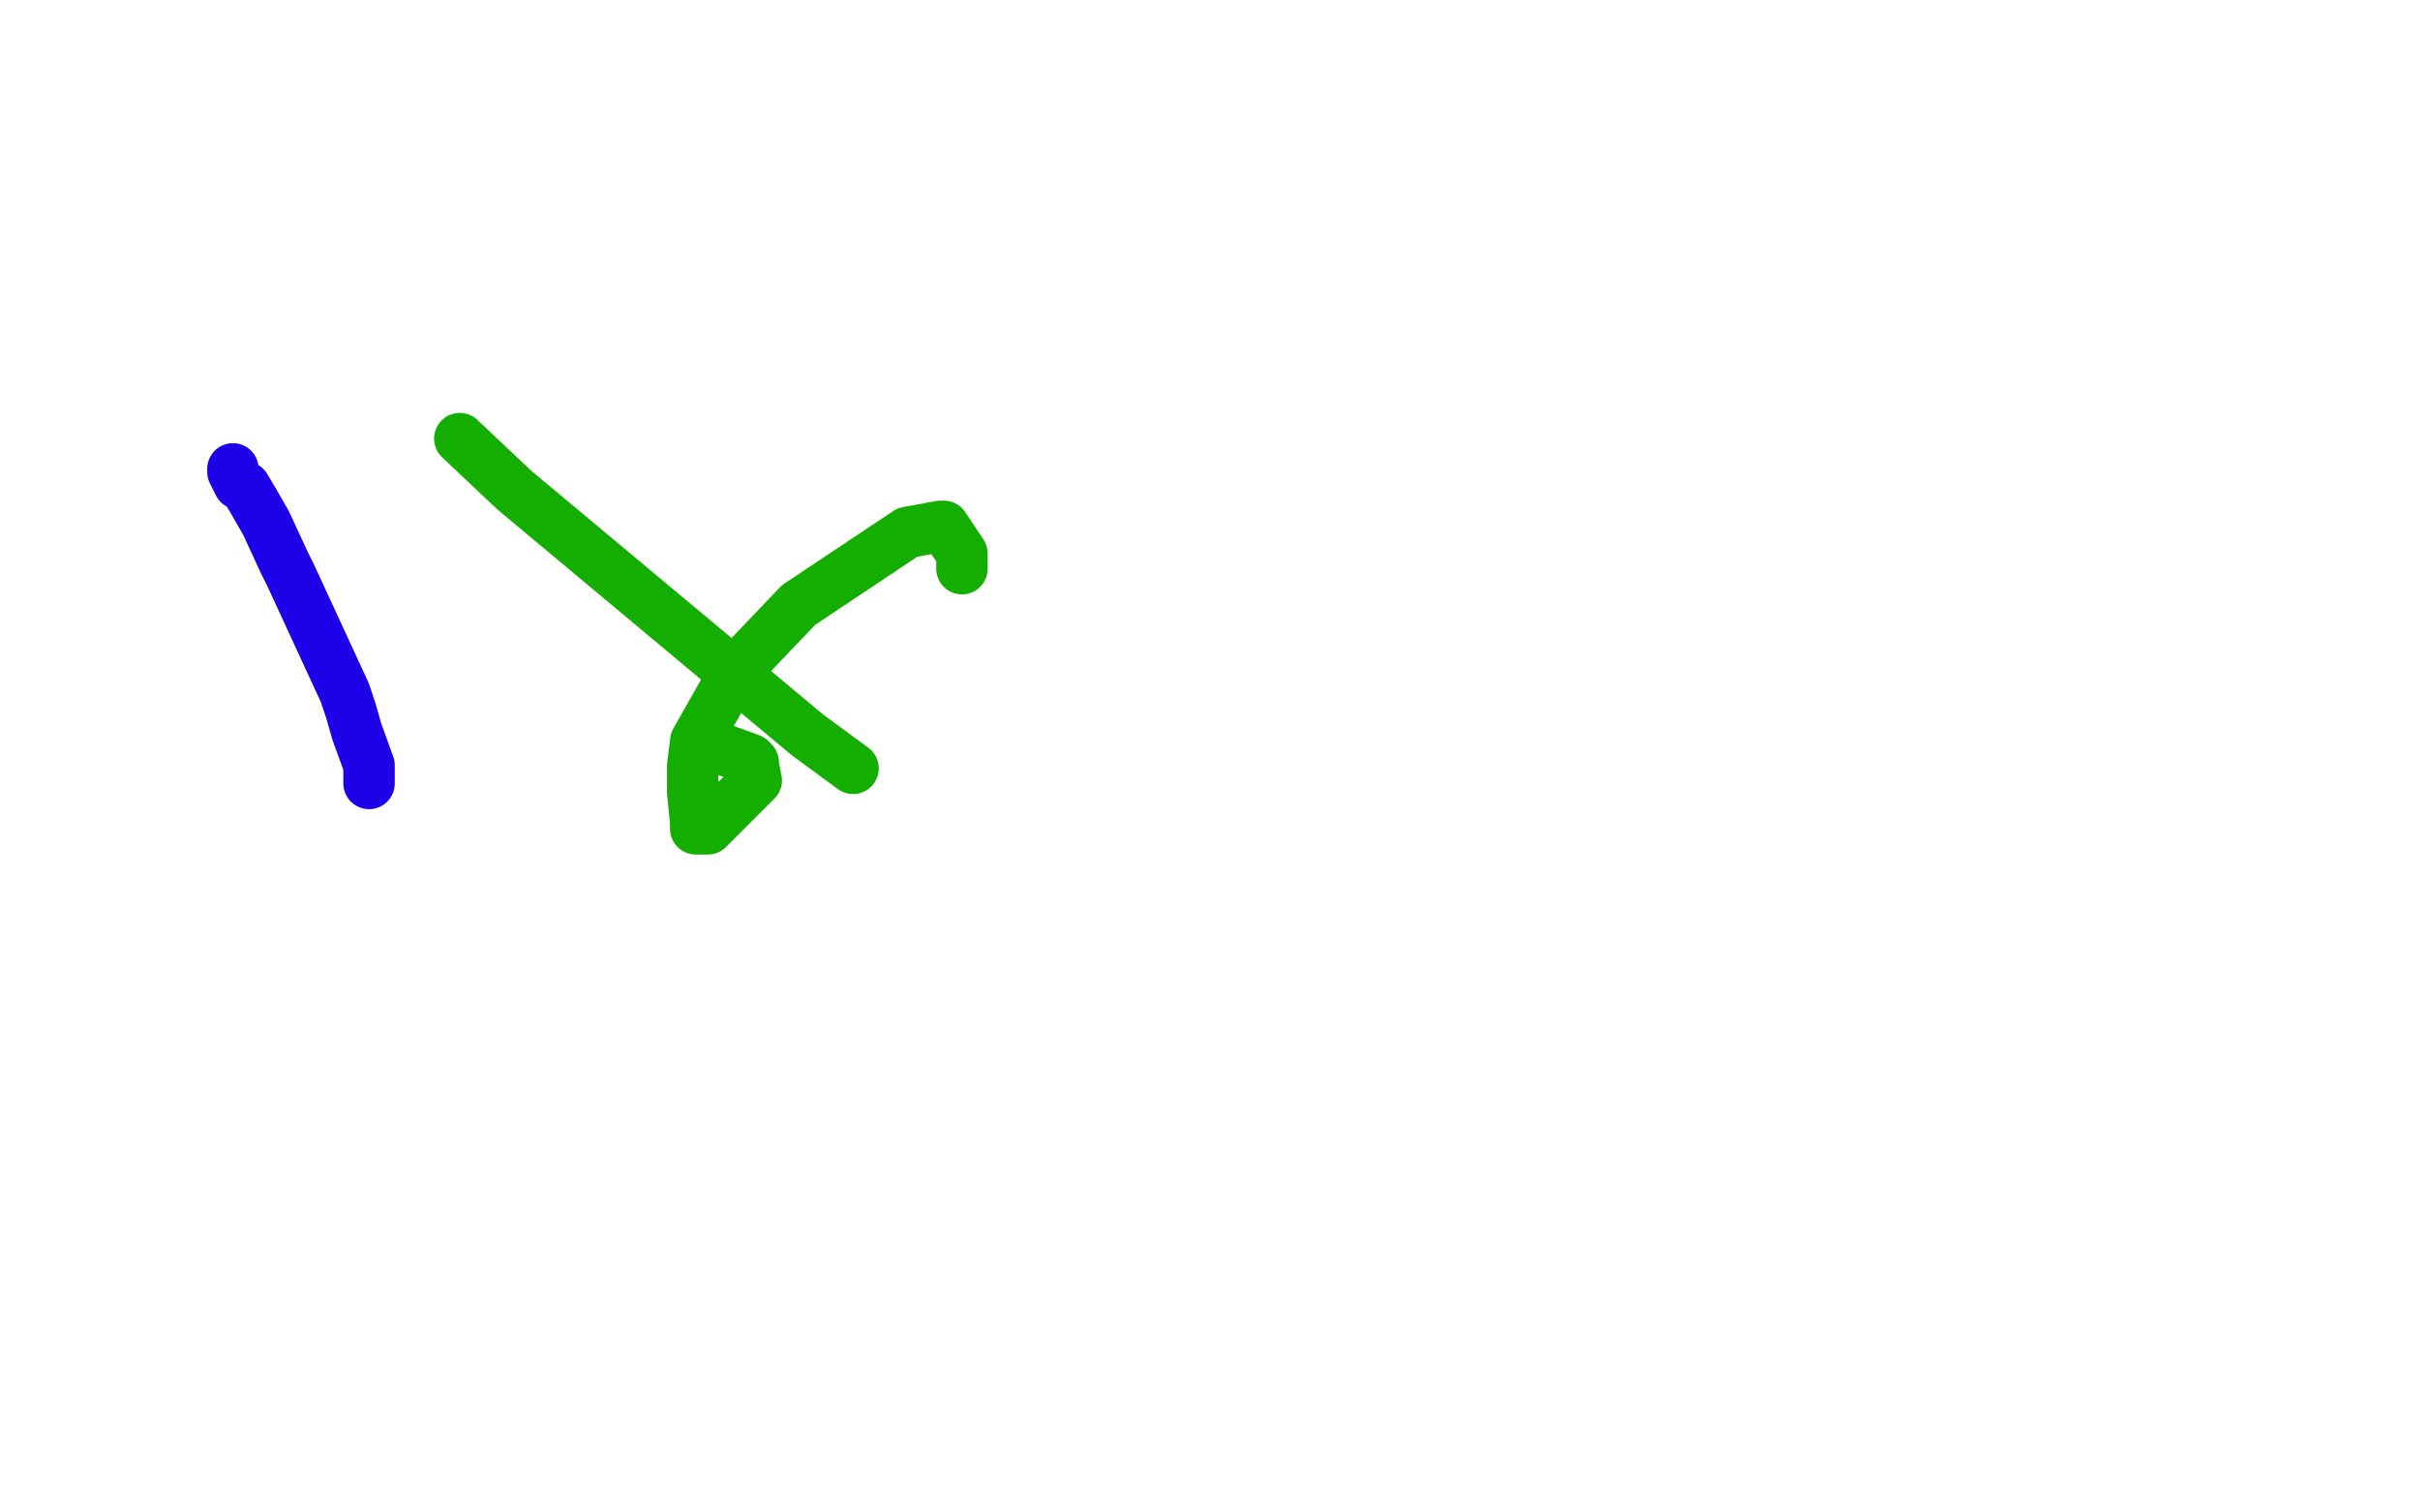 <?xml version="1.0" standalone="no"?>
<!DOCTYPE svg PUBLIC "-//W3C//DTD SVG 1.1//EN"
"http://www.w3.org/Graphics/SVG/1.1/DTD/svg11.dtd">

<svg width="800" height="500" version="1.1" xmlns="http://www.w3.org/2000/svg" xmlns:xlink="http://www.w3.org/1999/xlink" style="stroke-antialiasing: false"><desc>This SVG has been created on https://colorillo.com/</desc><rect x='0' y='0' width='800' height='500' style='fill: rgb(255,255,255); stroke-width:0' /><polyline points="236,247 237,247 237,247 248,251 248,251 249,252 249,252 249,253 249,253 250,258 250,258 234,274 230,274 230,273 230,272 229,262 229,253 230,245 243,222 264,200 300,176 311,174 312,174 314,177 318,183 318,187 318,188" style="fill: none; stroke: #14ae00; stroke-width: 17; stroke-linejoin: round; stroke-linecap: round; stroke-antialiasing: false; stroke-antialias: 0; opacity: 1.0"/>
<polyline points="152,145 170,162 170,162 267,243 282,254" style="fill: none; stroke: #14ae00; stroke-width: 17; stroke-linejoin: round; stroke-linecap: round; stroke-antialiasing: false; stroke-antialias: 0; opacity: 1.0"/>
<polyline points="77,155 77,156 77,156 78,158 78,158 79,160 79,160 81,161 81,161 84,166 84,166 88,173 88,173 94,186 94,186 96,190 96,190 114,229 115,232 116,235 118,242 122,253 122,257 122,258 122,259" style="fill: none; stroke: #1e00e9; stroke-width: 17; stroke-linejoin: round; stroke-linecap: round; stroke-antialiasing: false; stroke-antialias: 0; opacity: 1.0"/>
</svg>
